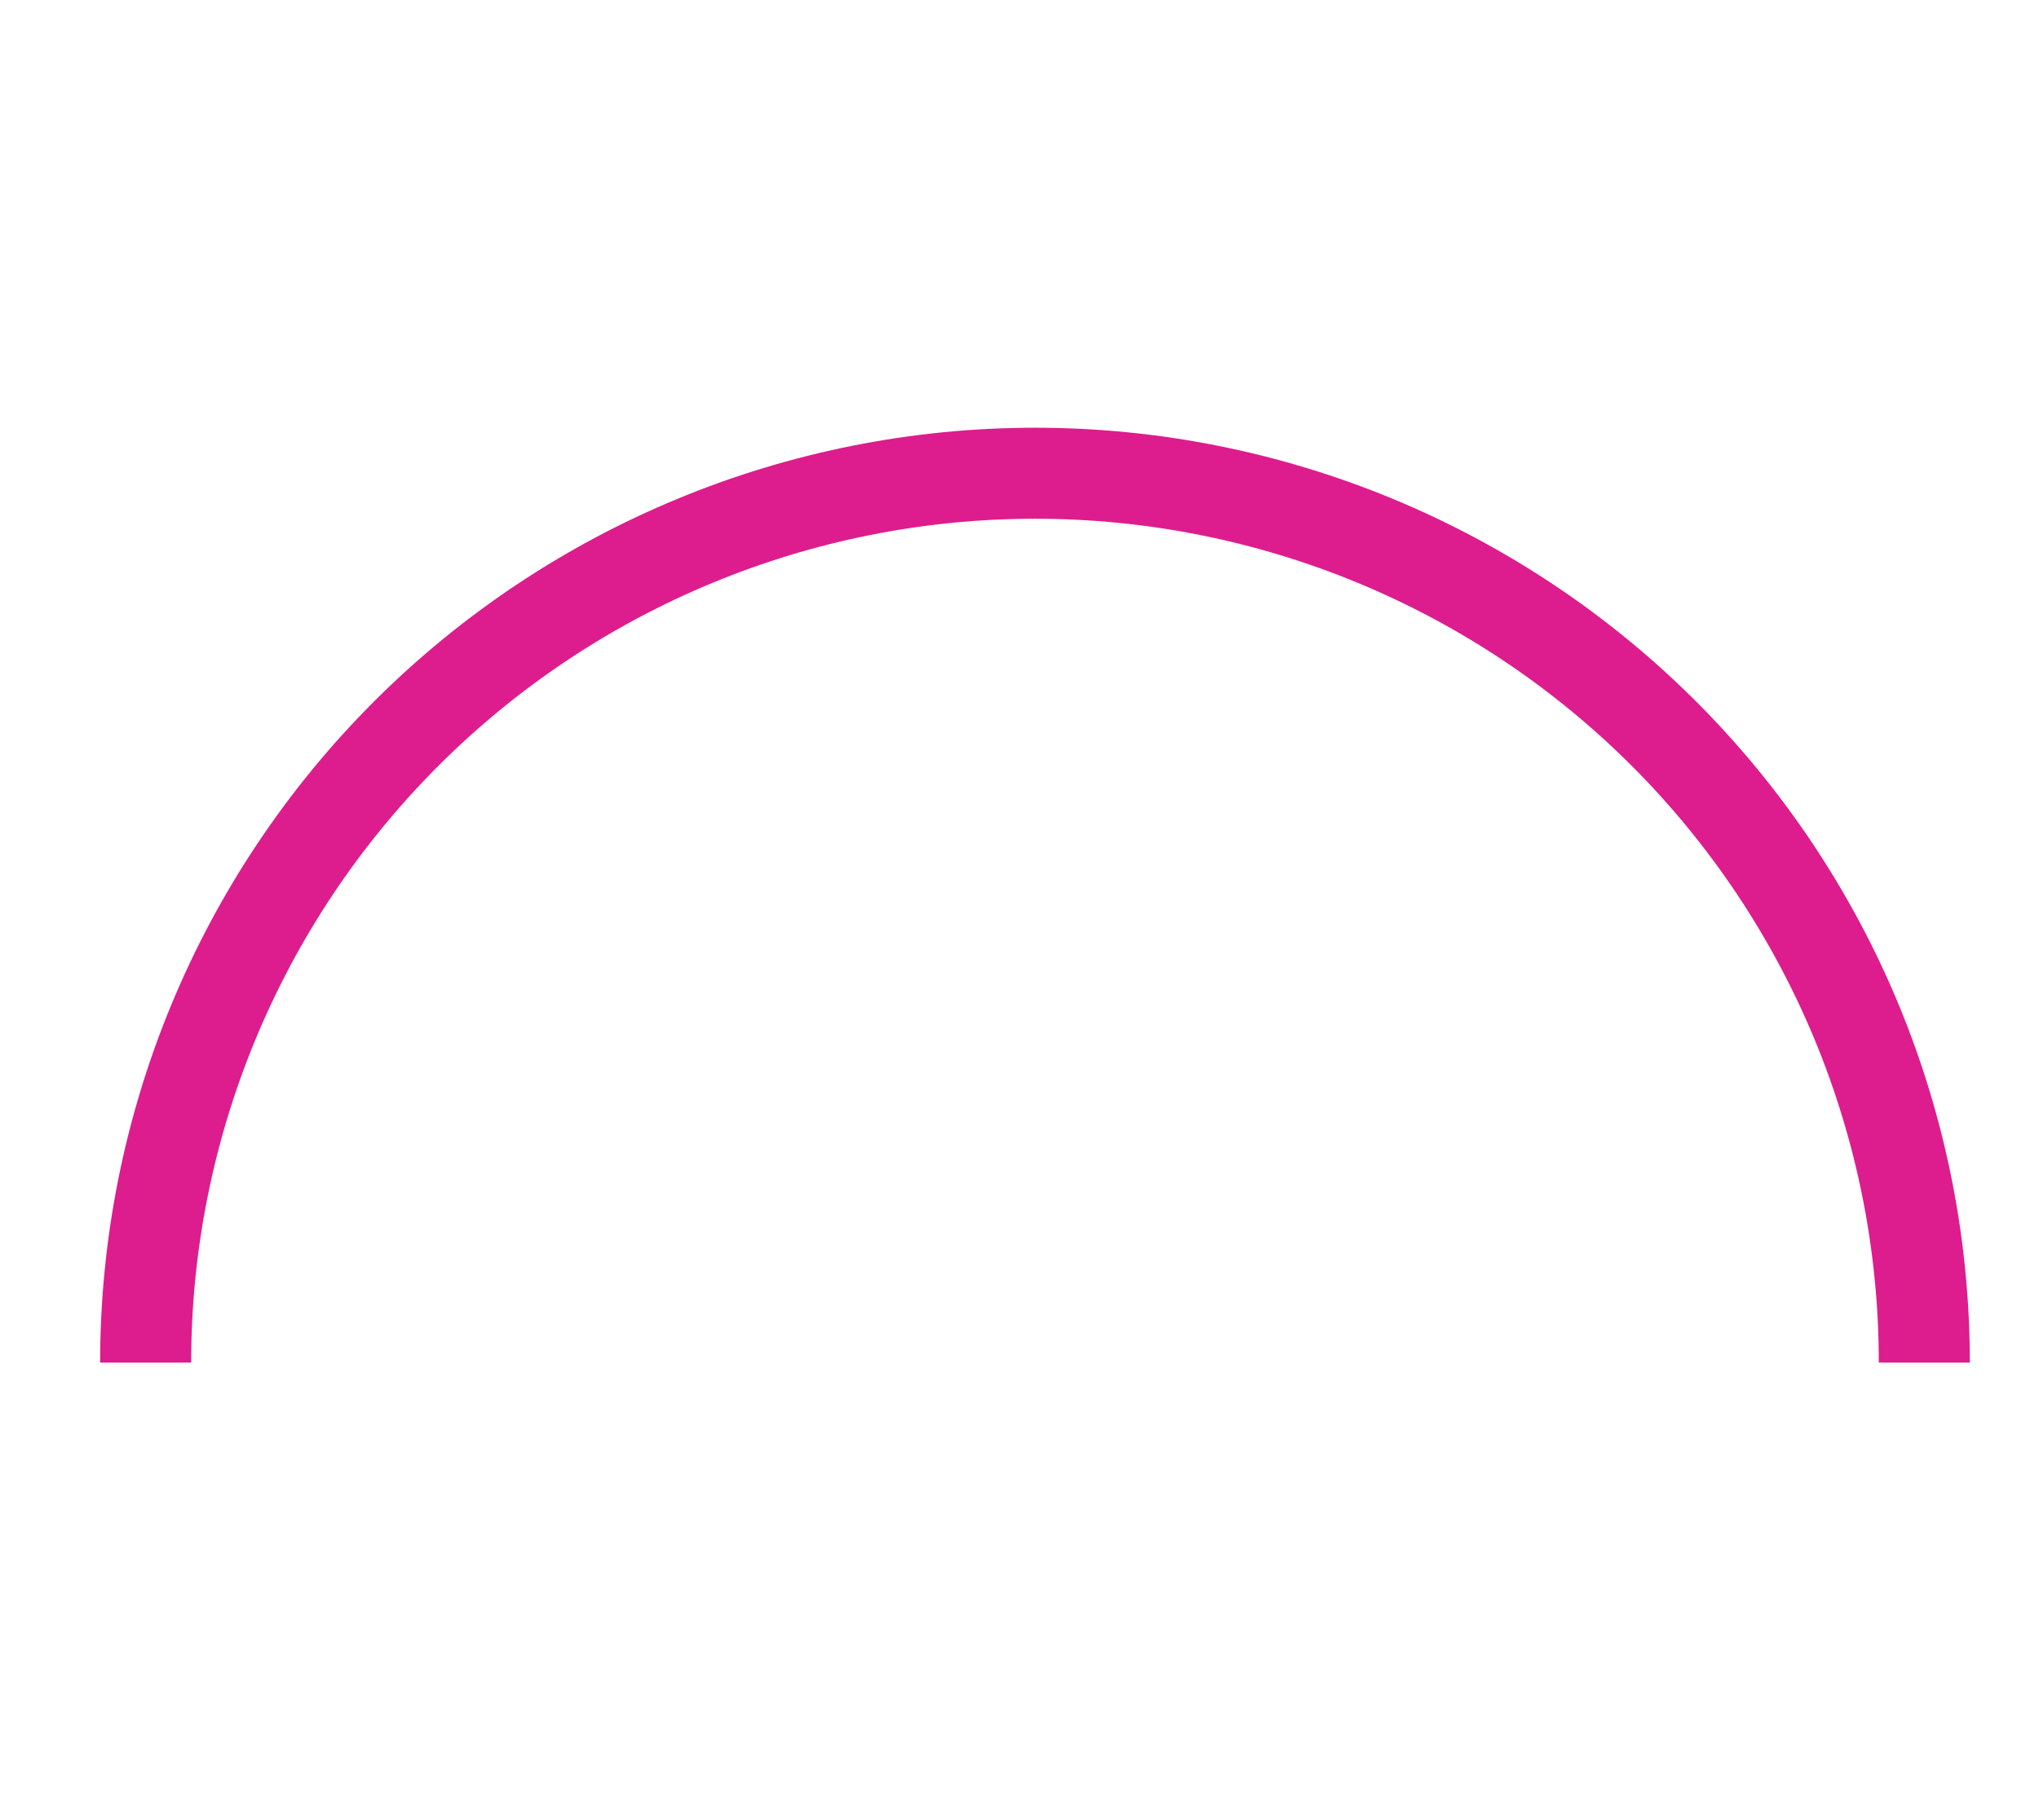 <?xml version="1.0" encoding="UTF-8"?>
<svg xmlns="http://www.w3.org/2000/svg" width="56" height="50" viewBox="0 0 56 50" fill="none">
  <path d="M52.85 37.43C52.851 34.222 52.221 31.046 50.994 28.082C49.767 25.118 47.969 22.425 45.701 20.156C43.433 17.887 40.741 16.088 37.778 14.86C34.814 13.632 31.638 13 28.43 13C21.951 13 15.737 15.574 11.155 20.155C6.574 24.737 4 30.951 4 37.43" stroke="#DD1D8D" stroke-width="2.5"></path>
</svg>
